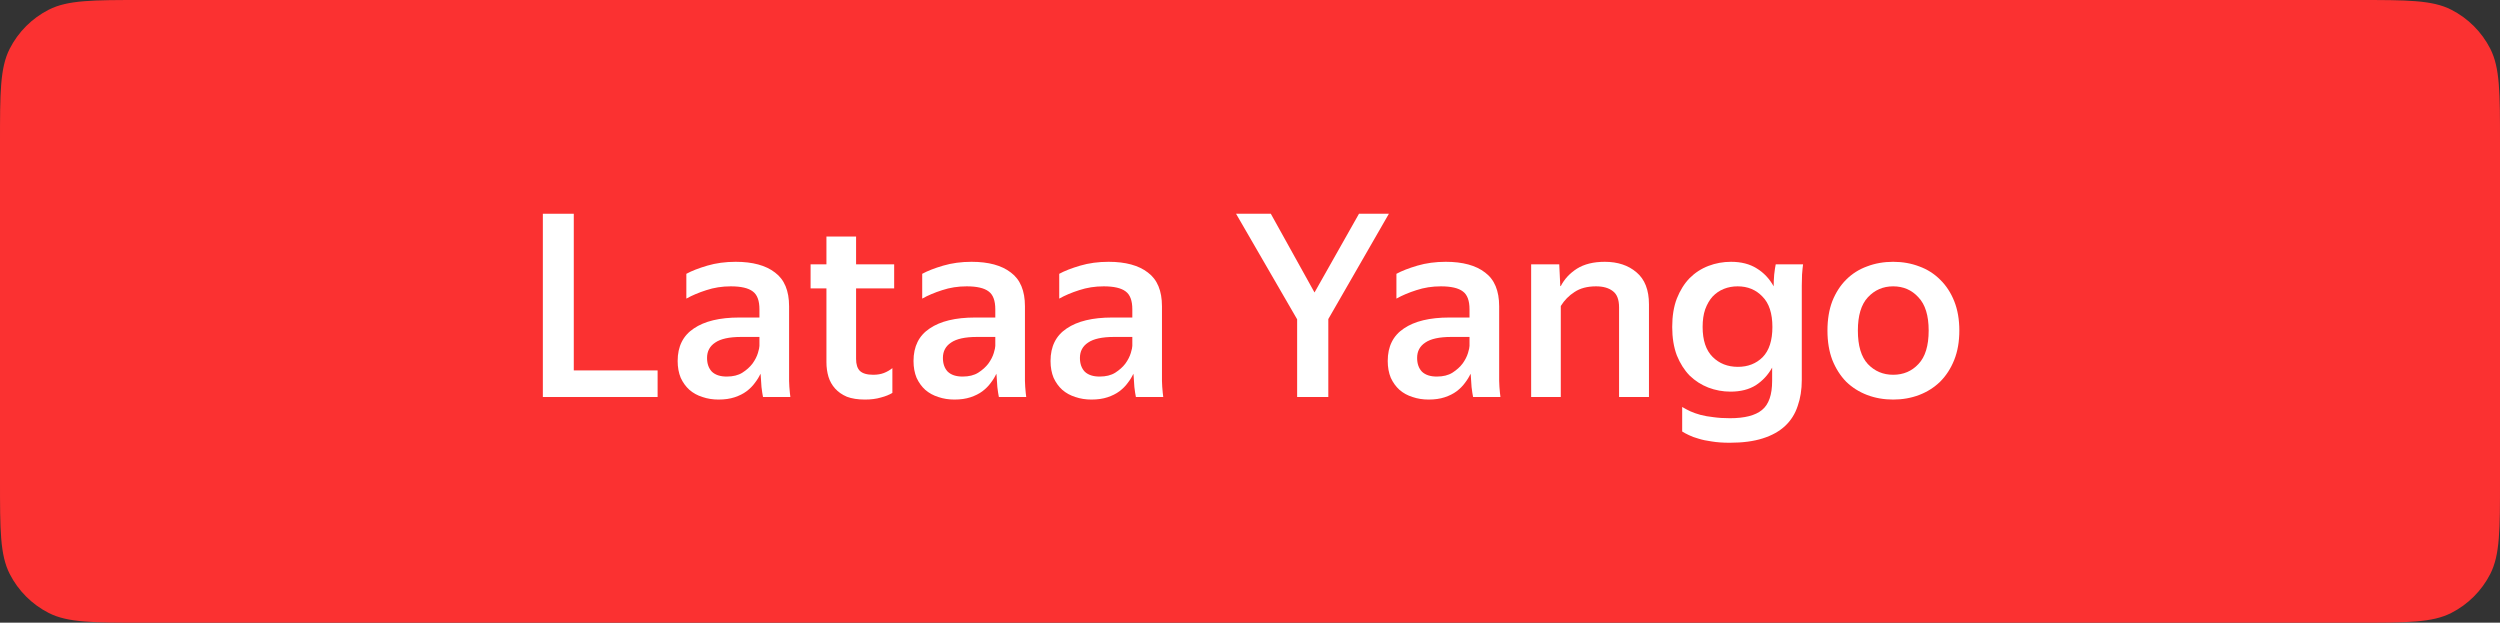 <svg width="538" height="134" viewBox="0 0 538 134" fill="none" xmlns="http://www.w3.org/2000/svg">
<rect x="0" y="0" width="538" height="134" fill="#333333" stroke="none"/>
<path d="M0 30.72C0 19.967 0 14.591 2.093 10.483C3.933 6.871 6.871 3.933 10.483 2.093C14.591 0 19.967 0 30.72 0H507.28C518.033 0 523.409 0 527.517 2.093C531.129 3.933 534.067 6.871 535.907 10.483C538 14.591 538 19.967 538 30.72V103.28C538 114.033 538 119.41 535.907 123.517C534.067 127.129 531.129 130.067 527.517 131.907C523.409 134 518.033 134 507.28 134H30.72C19.967 134 14.591 134 10.483 131.907C6.871 130.067 3.933 127.129 2.093 123.517C0 119.41 0 114.033 0 103.28V30.72Z" fill="#FB3131"/>
<path d="M141.517 85.435H116.822V46H123.477V79.715H141.517V85.435Z" fill="white"/>
<path d="M163.652 80.43C163.359 81.09 162.956 81.75 162.442 82.41C161.966 83.07 161.361 83.675 160.627 84.225C159.931 84.738 159.087 85.16 158.097 85.49C157.107 85.82 155.952 85.985 154.632 85.985C153.386 85.985 152.231 85.802 151.167 85.435C150.104 85.105 149.169 84.592 148.362 83.895C147.592 83.198 146.969 82.337 146.492 81.31C146.052 80.247 145.832 79.037 145.832 77.68C145.832 74.563 146.987 72.235 149.297 70.695C151.607 69.118 154.871 68.33 159.087 68.33H163.432V66.57C163.432 64.7 162.956 63.417 162.002 62.72C161.049 61.987 159.472 61.62 157.272 61.62C155.402 61.62 153.642 61.895 151.992 62.445C150.379 62.958 148.949 63.563 147.702 64.26V58.925C148.839 58.302 150.342 57.715 152.212 57.165C154.082 56.615 156.117 56.34 158.317 56.34C161.984 56.34 164.807 57.11 166.787 58.65C168.804 60.153 169.812 62.573 169.812 65.91V80.815C169.812 81.145 169.812 81.53 169.812 81.97C169.849 82.373 169.867 82.795 169.867 83.235C169.904 83.675 169.941 84.097 169.977 84.5C170.014 84.867 170.051 85.178 170.087 85.435H164.202C164.092 84.922 163.982 84.207 163.872 83.29C163.799 82.373 163.744 81.548 163.707 80.815L163.652 80.43ZM156.392 81.035C157.749 81.035 158.867 80.76 159.747 80.21C160.664 79.623 161.397 78.963 161.947 78.23C162.497 77.46 162.882 76.708 163.102 75.975C163.322 75.242 163.432 74.728 163.432 74.435V72.51H159.472C156.942 72.51 155.091 72.913 153.917 73.72C152.744 74.49 152.157 75.59 152.157 77.02C152.157 78.267 152.506 79.257 153.202 79.99C153.936 80.687 154.999 81.035 156.392 81.035Z" fill="white"/>
<path d="M192.039 84.555C191.379 84.958 190.554 85.288 189.564 85.545C188.575 85.838 187.438 85.985 186.154 85.985C184.614 85.985 183.313 85.783 182.249 85.38C181.223 84.94 180.379 84.353 179.719 83.62C179.059 82.887 178.583 82.043 178.289 81.09C177.996 80.1 177.849 79.055 177.849 77.955V62.06H174.439V56.89H177.849V50.895H184.229V56.89H192.424V62.06H184.229V77.24C184.229 78.413 184.504 79.275 185.054 79.825C185.641 80.375 186.594 80.65 187.914 80.65C188.794 80.65 189.564 80.522 190.224 80.265C190.884 80.008 191.489 79.66 192.039 79.22V84.555Z" fill="white"/>
<path d="M214.409 80.43C214.116 81.09 213.712 81.75 213.199 82.41C212.722 83.07 212.117 83.675 211.384 84.225C210.687 84.738 209.844 85.16 208.854 85.49C207.864 85.82 206.709 85.985 205.389 85.985C204.142 85.985 202.987 85.802 201.924 85.435C200.861 85.105 199.926 84.592 199.119 83.895C198.349 83.198 197.726 82.337 197.249 81.31C196.809 80.247 196.589 79.037 196.589 77.68C196.589 74.563 197.744 72.235 200.054 70.695C202.364 69.118 205.627 68.33 209.844 68.33H214.189V66.57C214.189 64.7 213.712 63.417 212.759 62.72C211.806 61.987 210.229 61.62 208.029 61.62C206.159 61.62 204.399 61.895 202.749 62.445C201.136 62.958 199.706 63.563 198.459 64.26V58.925C199.596 58.302 201.099 57.715 202.969 57.165C204.839 56.615 206.874 56.34 209.074 56.34C212.741 56.34 215.564 57.11 217.544 58.65C219.561 60.153 220.569 62.573 220.569 65.91V80.815C220.569 81.145 220.569 81.53 220.569 81.97C220.606 82.373 220.624 82.795 220.624 83.235C220.661 83.675 220.697 84.097 220.734 84.5C220.771 84.867 220.807 85.178 220.844 85.435H214.959C214.849 84.922 214.739 84.207 214.629 83.29C214.556 82.373 214.501 81.548 214.464 80.815L214.409 80.43ZM207.149 81.035C208.506 81.035 209.624 80.76 210.504 80.21C211.421 79.623 212.154 78.963 212.704 78.23C213.254 77.46 213.639 76.708 213.859 75.975C214.079 75.242 214.189 74.728 214.189 74.435V72.51H210.229C207.699 72.51 205.847 72.913 204.674 73.72C203.501 74.49 202.914 75.59 202.914 77.02C202.914 78.267 203.262 79.257 203.959 79.99C204.692 80.687 205.756 81.035 207.149 81.035Z" fill="white"/>
<path d="M243.896 80.43C243.603 81.09 243.2 81.75 242.686 82.41C242.21 83.07 241.605 83.675 240.871 84.225C240.175 84.738 239.331 85.16 238.341 85.49C237.351 85.82 236.196 85.985 234.876 85.985C233.63 85.985 232.475 85.802 231.411 85.435C230.348 85.105 229.413 84.592 228.606 83.895C227.836 83.198 227.213 82.337 226.736 81.31C226.296 80.247 226.076 79.037 226.076 77.68C226.076 74.563 227.231 72.235 229.541 70.695C231.851 69.118 235.115 68.33 239.331 68.33H243.676V66.57C243.676 64.7 243.2 63.417 242.246 62.72C241.293 61.987 239.716 61.62 237.516 61.62C235.646 61.62 233.886 61.895 232.236 62.445C230.623 62.958 229.193 63.563 227.946 64.26V58.925C229.083 58.302 230.586 57.715 232.456 57.165C234.326 56.615 236.361 56.34 238.561 56.34C242.228 56.34 245.051 57.11 247.031 58.65C249.048 60.153 250.056 62.573 250.056 65.91V80.815C250.056 81.145 250.056 81.53 250.056 81.97C250.093 82.373 250.111 82.795 250.111 83.235C250.148 83.675 250.185 84.097 250.221 84.5C250.258 84.867 250.295 85.178 250.331 85.435H244.446C244.336 84.922 244.226 84.207 244.116 83.29C244.043 82.373 243.988 81.548 243.951 80.815L243.896 80.43ZM236.636 81.035C237.993 81.035 239.111 80.76 239.991 80.21C240.908 79.623 241.641 78.963 242.191 78.23C242.741 77.46 243.126 76.708 243.346 75.975C243.566 75.242 243.676 74.728 243.676 74.435V72.51H239.716C237.186 72.51 235.335 72.913 234.161 73.72C232.988 74.49 232.401 75.59 232.401 77.02C232.401 78.267 232.75 79.257 233.446 79.99C234.18 80.687 235.243 81.035 236.636 81.035Z" fill="white"/>
<path d="M285.854 68.66V85.435H279.144V68.715L265.999 46H273.479L282.884 62.94L292.454 46H298.889L285.854 68.66Z" fill="white"/>
<path d="M316.46 80.43C316.166 81.09 315.763 81.75 315.25 82.41C314.773 83.07 314.168 83.675 313.435 84.225C312.738 84.738 311.895 85.16 310.905 85.49C309.915 85.82 308.76 85.985 307.44 85.985C306.193 85.985 305.038 85.802 303.975 85.435C302.911 85.105 301.976 84.592 301.17 83.895C300.4 83.198 299.776 82.337 299.3 81.31C298.86 80.247 298.64 79.037 298.64 77.68C298.64 74.563 299.795 72.235 302.105 70.695C304.415 69.118 307.678 68.33 311.895 68.33H316.24V66.57C316.24 64.7 315.763 63.417 314.81 62.72C313.856 61.987 312.28 61.62 310.08 61.62C308.21 61.62 306.45 61.895 304.8 62.445C303.186 62.958 301.756 63.563 300.51 64.26V58.925C301.646 58.302 303.15 57.715 305.02 57.165C306.89 56.615 308.925 56.34 311.125 56.34C314.791 56.34 317.615 57.11 319.595 58.65C321.611 60.153 322.62 62.573 322.62 65.91V80.815C322.62 81.145 322.62 81.53 322.62 81.97C322.656 82.373 322.675 82.795 322.675 83.235C322.711 83.675 322.748 84.097 322.785 84.5C322.821 84.867 322.858 85.178 322.895 85.435H317.01C316.9 84.922 316.79 84.207 316.68 83.29C316.606 82.373 316.551 81.548 316.515 80.815L316.46 80.43ZM309.2 81.035C310.556 81.035 311.675 80.76 312.555 80.21C313.471 79.623 314.205 78.963 314.755 78.23C315.305 77.46 315.69 76.708 315.91 75.975C316.13 75.242 316.24 74.728 316.24 74.435V72.51H312.28C309.75 72.51 307.898 72.913 306.725 73.72C305.551 74.49 304.965 75.59 304.965 77.02C304.965 78.267 305.313 79.257 306.01 79.99C306.743 80.687 307.806 81.035 309.2 81.035Z" fill="white"/>
<path d="M343.472 61.62C341.602 61.62 340.062 62.023 338.852 62.83C337.642 63.6 336.652 64.608 335.882 65.855V85.435H329.502V56.89H335.552L335.772 61.565H335.882C336.652 60.062 337.807 58.815 339.347 57.825C340.924 56.835 342.922 56.34 345.342 56.34C348.129 56.34 350.402 57.092 352.162 58.595C353.959 60.098 354.857 62.39 354.857 65.47V85.435H348.422V66.13C348.422 64.48 347.982 63.325 347.102 62.665C346.222 61.968 345.012 61.62 343.472 61.62Z" fill="white"/>
<path d="M387.745 81.75C387.745 83.84 387.452 85.71 386.865 87.36C386.315 89.047 385.417 90.477 384.17 91.65C382.923 92.823 381.31 93.722 379.33 94.345C377.387 94.968 375.022 95.28 372.235 95.28C370.768 95.28 369.485 95.188 368.385 95.005C367.285 94.858 366.332 94.657 365.525 94.4C364.718 94.18 364.022 93.923 363.435 93.63C362.885 93.373 362.408 93.117 362.005 92.86V87.58C362.555 87.91 363.142 88.222 363.765 88.515C364.425 88.808 365.158 89.065 365.965 89.285C366.808 89.505 367.743 89.67 368.77 89.78C369.797 89.927 370.97 90 372.29 90C375.443 90 377.735 89.413 379.165 88.24C380.632 87.067 381.365 84.977 381.365 81.97V79.11C380.485 80.687 379.312 81.952 377.845 82.905C376.378 83.822 374.563 84.28 372.4 84.28C370.75 84.28 369.155 83.987 367.615 83.4C366.112 82.813 364.773 81.952 363.6 80.815C362.463 79.642 361.547 78.193 360.85 76.47C360.19 74.71 359.86 72.675 359.86 70.365C359.86 68.018 360.19 65.983 360.85 64.26C361.547 62.5 362.463 61.033 363.6 59.86C364.773 58.687 366.13 57.807 367.67 57.22C369.21 56.633 370.823 56.34 372.51 56.34C374.71 56.34 376.562 56.817 378.065 57.77C379.568 58.687 380.778 59.97 381.695 61.62V61.455C381.695 60.795 381.732 60.007 381.805 59.09C381.915 58.137 382.025 57.403 382.135 56.89H388.02C387.947 57.403 387.873 58.137 387.8 59.09C387.763 60.043 387.745 60.832 387.745 61.455V81.75ZM373.995 78.945C376.158 78.945 377.937 78.248 379.33 76.855C380.723 75.425 381.42 73.262 381.42 70.365C381.42 67.432 380.705 65.25 379.275 63.82C377.882 62.353 376.103 61.62 373.94 61.62C372.877 61.62 371.887 61.803 370.97 62.17C370.053 62.537 369.247 63.087 368.55 63.82C367.89 64.553 367.358 65.47 366.955 66.57C366.588 67.633 366.405 68.898 366.405 70.365C366.405 73.225 367.12 75.37 368.55 76.8C369.98 78.23 371.795 78.945 373.995 78.945Z" fill="white"/>
<path d="M407.404 85.985C405.388 85.985 403.518 85.655 401.794 84.995C400.071 84.335 398.568 83.382 397.284 82.135C396.038 80.852 395.048 79.293 394.314 77.46C393.618 75.627 393.269 73.518 393.269 71.135C393.269 68.752 393.618 66.643 394.314 64.81C395.048 62.977 396.038 61.437 397.284 60.19C398.568 58.907 400.071 57.953 401.794 57.33C403.518 56.67 405.388 56.34 407.404 56.34C409.421 56.34 411.291 56.67 413.014 57.33C414.738 57.953 416.241 58.907 417.524 60.19C418.808 61.437 419.816 62.977 420.549 64.81C421.283 66.643 421.649 68.752 421.649 71.135C421.649 73.518 421.283 75.627 420.549 77.46C419.816 79.293 418.808 80.852 417.524 82.135C416.241 83.382 414.738 84.335 413.014 84.995C411.291 85.655 409.421 85.985 407.404 85.985ZM407.404 80.65C409.604 80.65 411.419 79.88 412.849 78.34C414.316 76.8 415.049 74.398 415.049 71.135C415.049 67.908 414.316 65.525 412.849 63.985C411.419 62.408 409.604 61.62 407.404 61.62C405.241 61.62 403.426 62.408 401.959 63.985C400.529 65.525 399.814 67.908 399.814 71.135C399.814 74.398 400.529 76.8 401.959 78.34C403.426 79.88 405.241 80.65 407.404 80.65Z" fill="white"/>
</svg>
